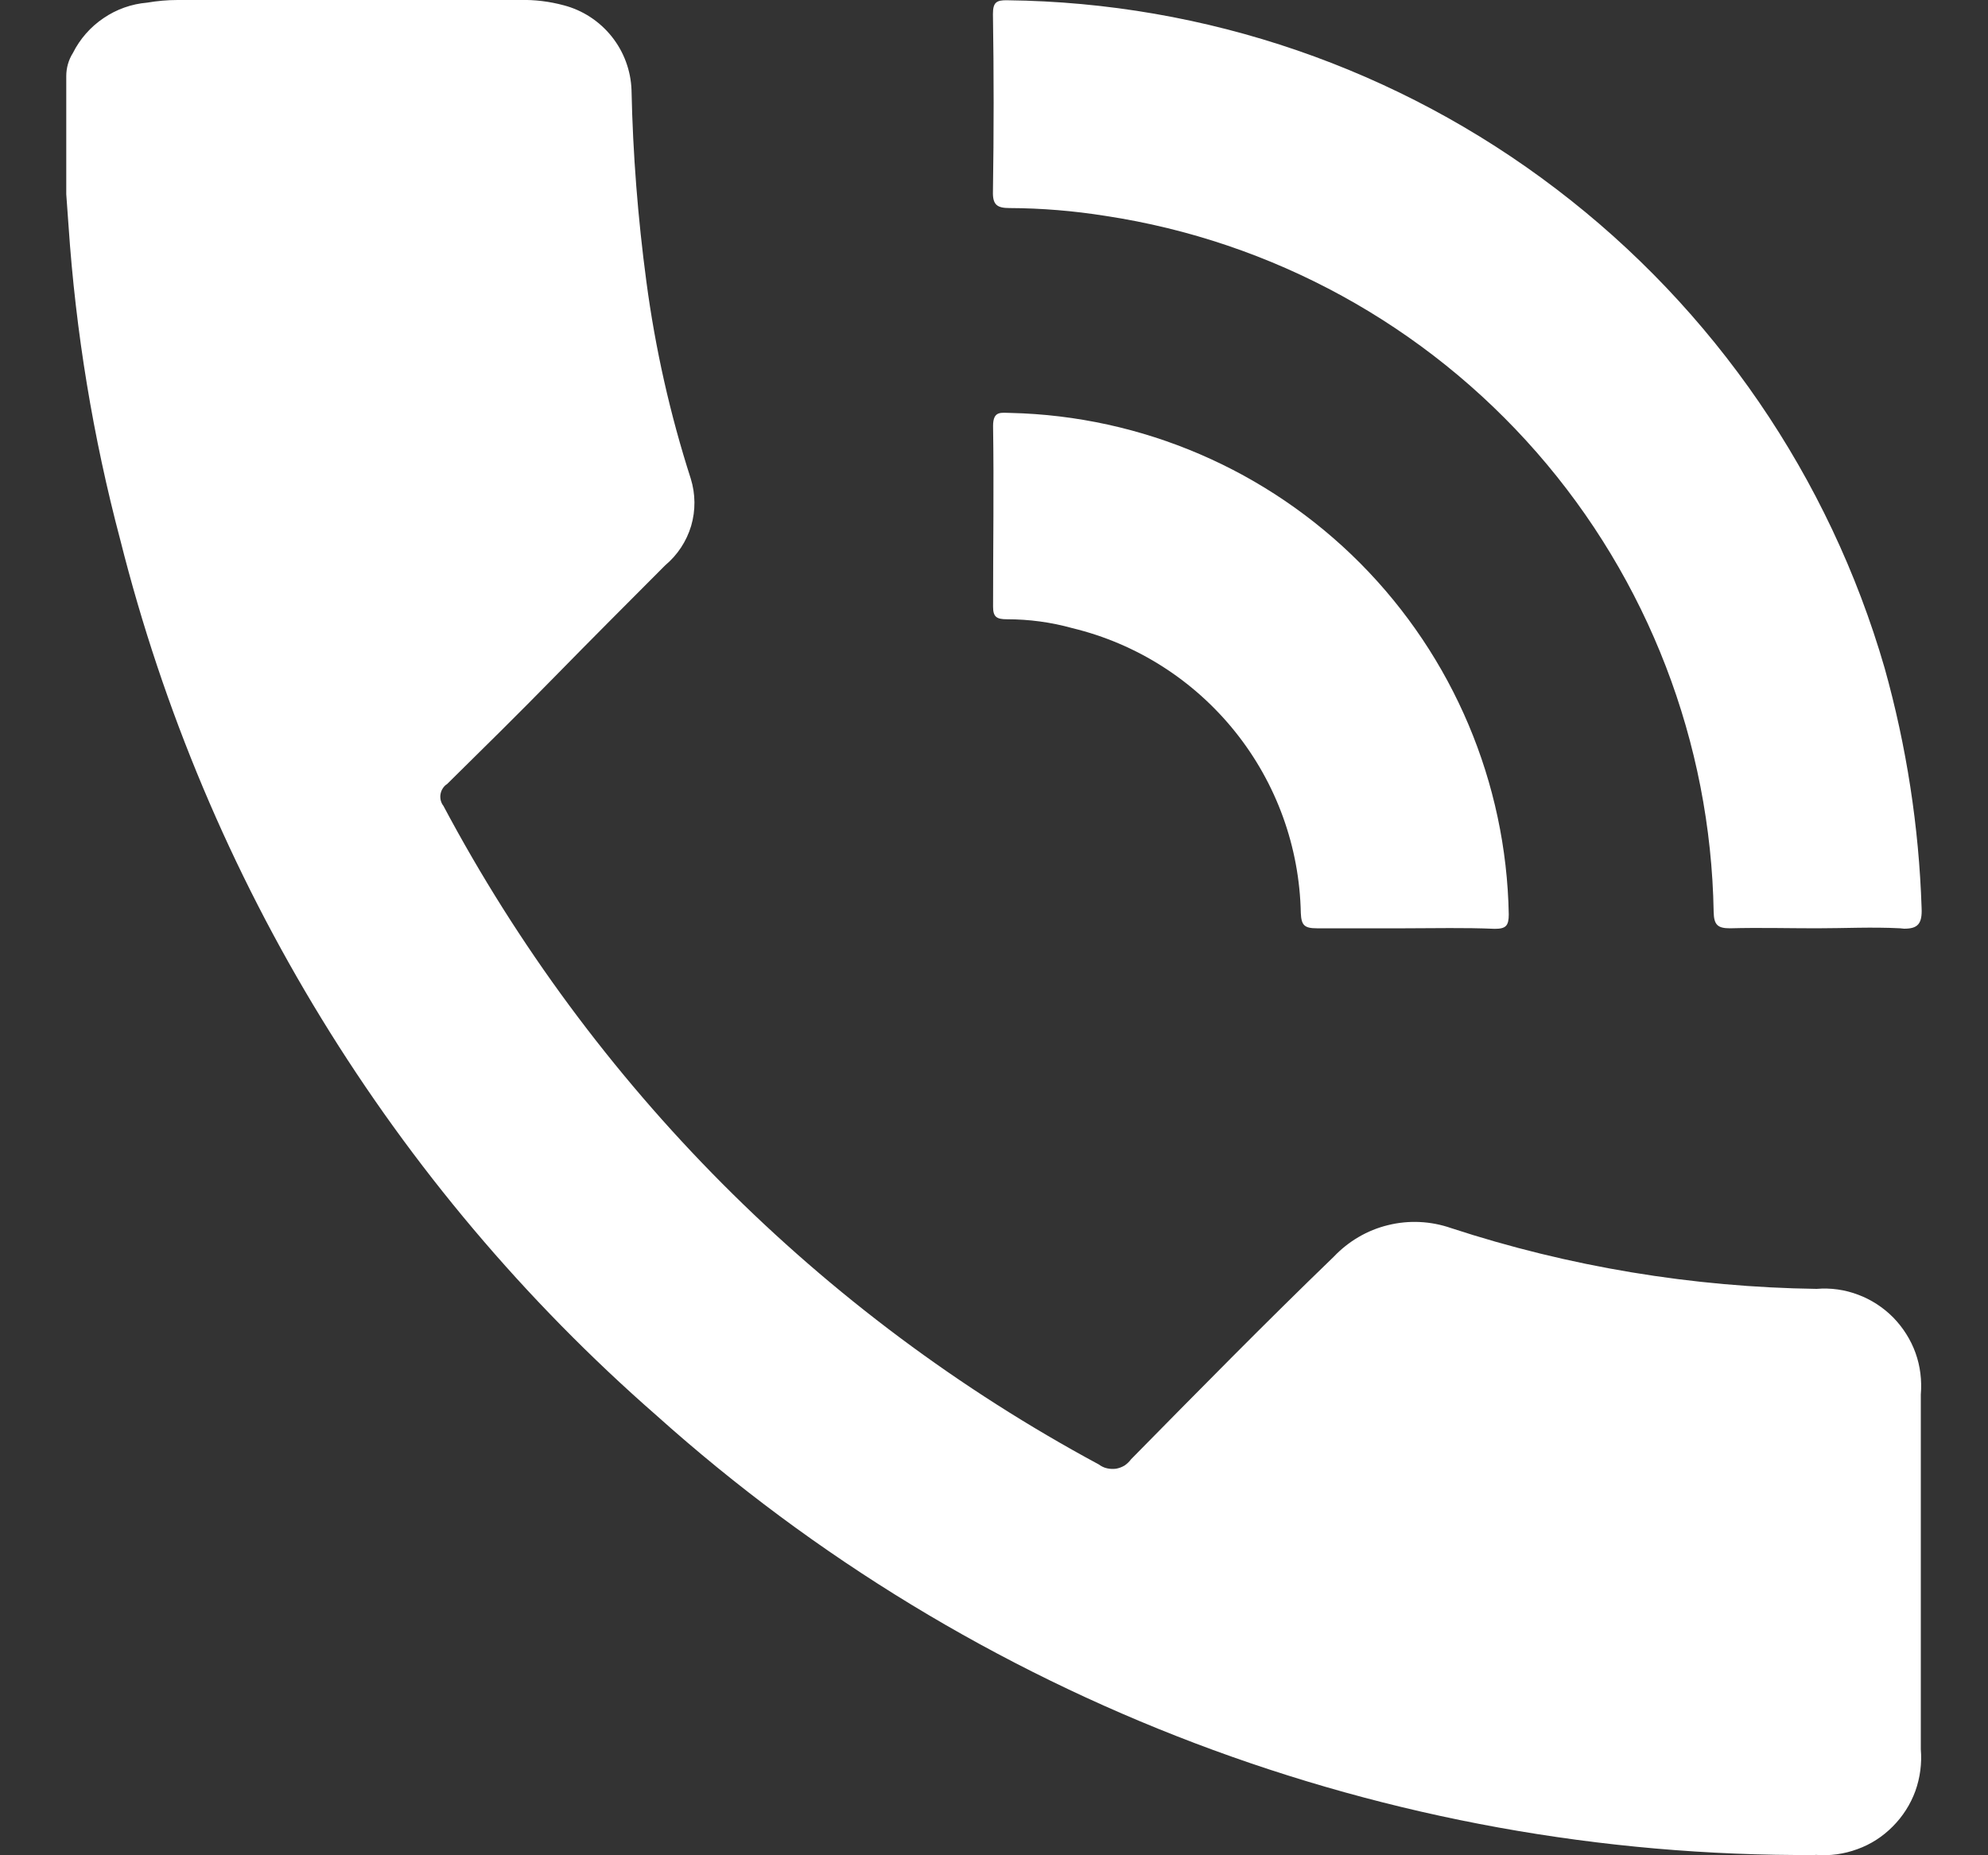 <svg xmlns="http://www.w3.org/2000/svg" width="15" height="14" viewBox="0 0 15 14" fill="none">
  <rect x="0" y="0" width="15" height="14" fill="#333333" stroke="none"/>
  <path d="M13.695 13.998C10.47 14.017 7.354 12.834 4.952 10.68C2.964 8.942 1.553 6.639 0.908 4.076C0.702 3.299 0.571 2.504 0.517 1.702L0.5 1.466V0.574C0.5 0.513 0.517 0.452 0.55 0.4C0.603 0.294 0.683 0.203 0.781 0.137C0.879 0.07 0.992 0.03 1.11 0.02C1.186 0.007 1.263 0 1.34 0H3.923C4.035 -0.003 4.146 0.011 4.254 0.04C4.396 0.077 4.523 0.16 4.615 0.275C4.707 0.39 4.76 0.532 4.765 0.68C4.775 1.163 4.813 1.645 4.877 2.124C4.944 2.629 5.056 3.127 5.212 3.612C5.248 3.728 5.249 3.852 5.215 3.968C5.18 4.085 5.112 4.188 5.019 4.266C4.739 4.547 4.459 4.827 4.185 5.107C3.91 5.388 3.647 5.647 3.374 5.916C3.361 5.924 3.349 5.936 3.341 5.949C3.332 5.962 3.327 5.976 3.324 5.992C3.321 6.007 3.322 6.023 3.325 6.038C3.329 6.053 3.335 6.068 3.345 6.08C4.467 8.19 6.189 9.919 8.291 11.051C8.31 11.065 8.33 11.075 8.353 11.08C8.375 11.085 8.398 11.086 8.421 11.083C8.443 11.079 8.465 11.071 8.485 11.059C8.504 11.046 8.521 11.03 8.534 11.012C9.041 10.497 9.546 9.983 10.063 9.484C10.174 9.367 10.316 9.283 10.473 9.245C10.63 9.206 10.795 9.214 10.948 9.267C11.839 9.559 12.77 9.713 13.707 9.726C13.813 9.717 13.92 9.732 14.02 9.77C14.119 9.807 14.21 9.866 14.285 9.942C14.359 10.018 14.417 10.109 14.453 10.209C14.489 10.309 14.502 10.417 14.493 10.523C14.493 11.416 14.493 12.308 14.493 13.2C14.502 13.306 14.488 13.414 14.452 13.515C14.415 13.616 14.357 13.707 14.281 13.783C14.206 13.859 14.115 13.918 14.014 13.954C13.914 13.991 13.806 14.006 13.7 13.997L13.695 13.998ZM10.604 7.005C10.38 7.005 10.156 7.005 9.936 7.005C9.842 7.005 9.819 6.982 9.815 6.89C9.805 6.391 9.631 5.91 9.319 5.521C9.007 5.132 8.576 4.857 8.091 4.74C7.93 4.695 7.764 4.673 7.597 4.673C7.521 4.673 7.493 4.656 7.493 4.579C7.493 4.123 7.5 3.667 7.493 3.214C7.493 3.096 7.556 3.116 7.625 3.116C8.618 3.139 9.563 3.546 10.264 4.251C10.964 4.956 11.366 5.905 11.384 6.9C11.384 6.987 11.362 7.009 11.278 7.009C11.046 6.999 10.827 7.005 10.604 7.005ZM14.337 7.005C14.125 6.994 13.916 7.005 13.706 7.005C13.496 7.005 13.27 6.999 13.053 7.005C12.96 7.005 12.932 6.979 12.93 6.881C12.908 5.604 12.435 4.375 11.595 3.414C10.754 2.452 9.601 1.82 8.34 1.629C8.101 1.591 7.86 1.571 7.618 1.57C7.525 1.57 7.489 1.547 7.492 1.446C7.499 0.999 7.499 0.554 7.492 0.106C7.492 0.019 7.517 0 7.601 0.002C9.099 0.019 10.551 0.518 11.742 1.426C12.934 2.333 13.803 3.601 14.22 5.041C14.385 5.631 14.479 6.238 14.499 6.851C14.505 6.975 14.467 7.008 14.367 7.008L14.337 7.005Z" fill="white"/>
</svg>